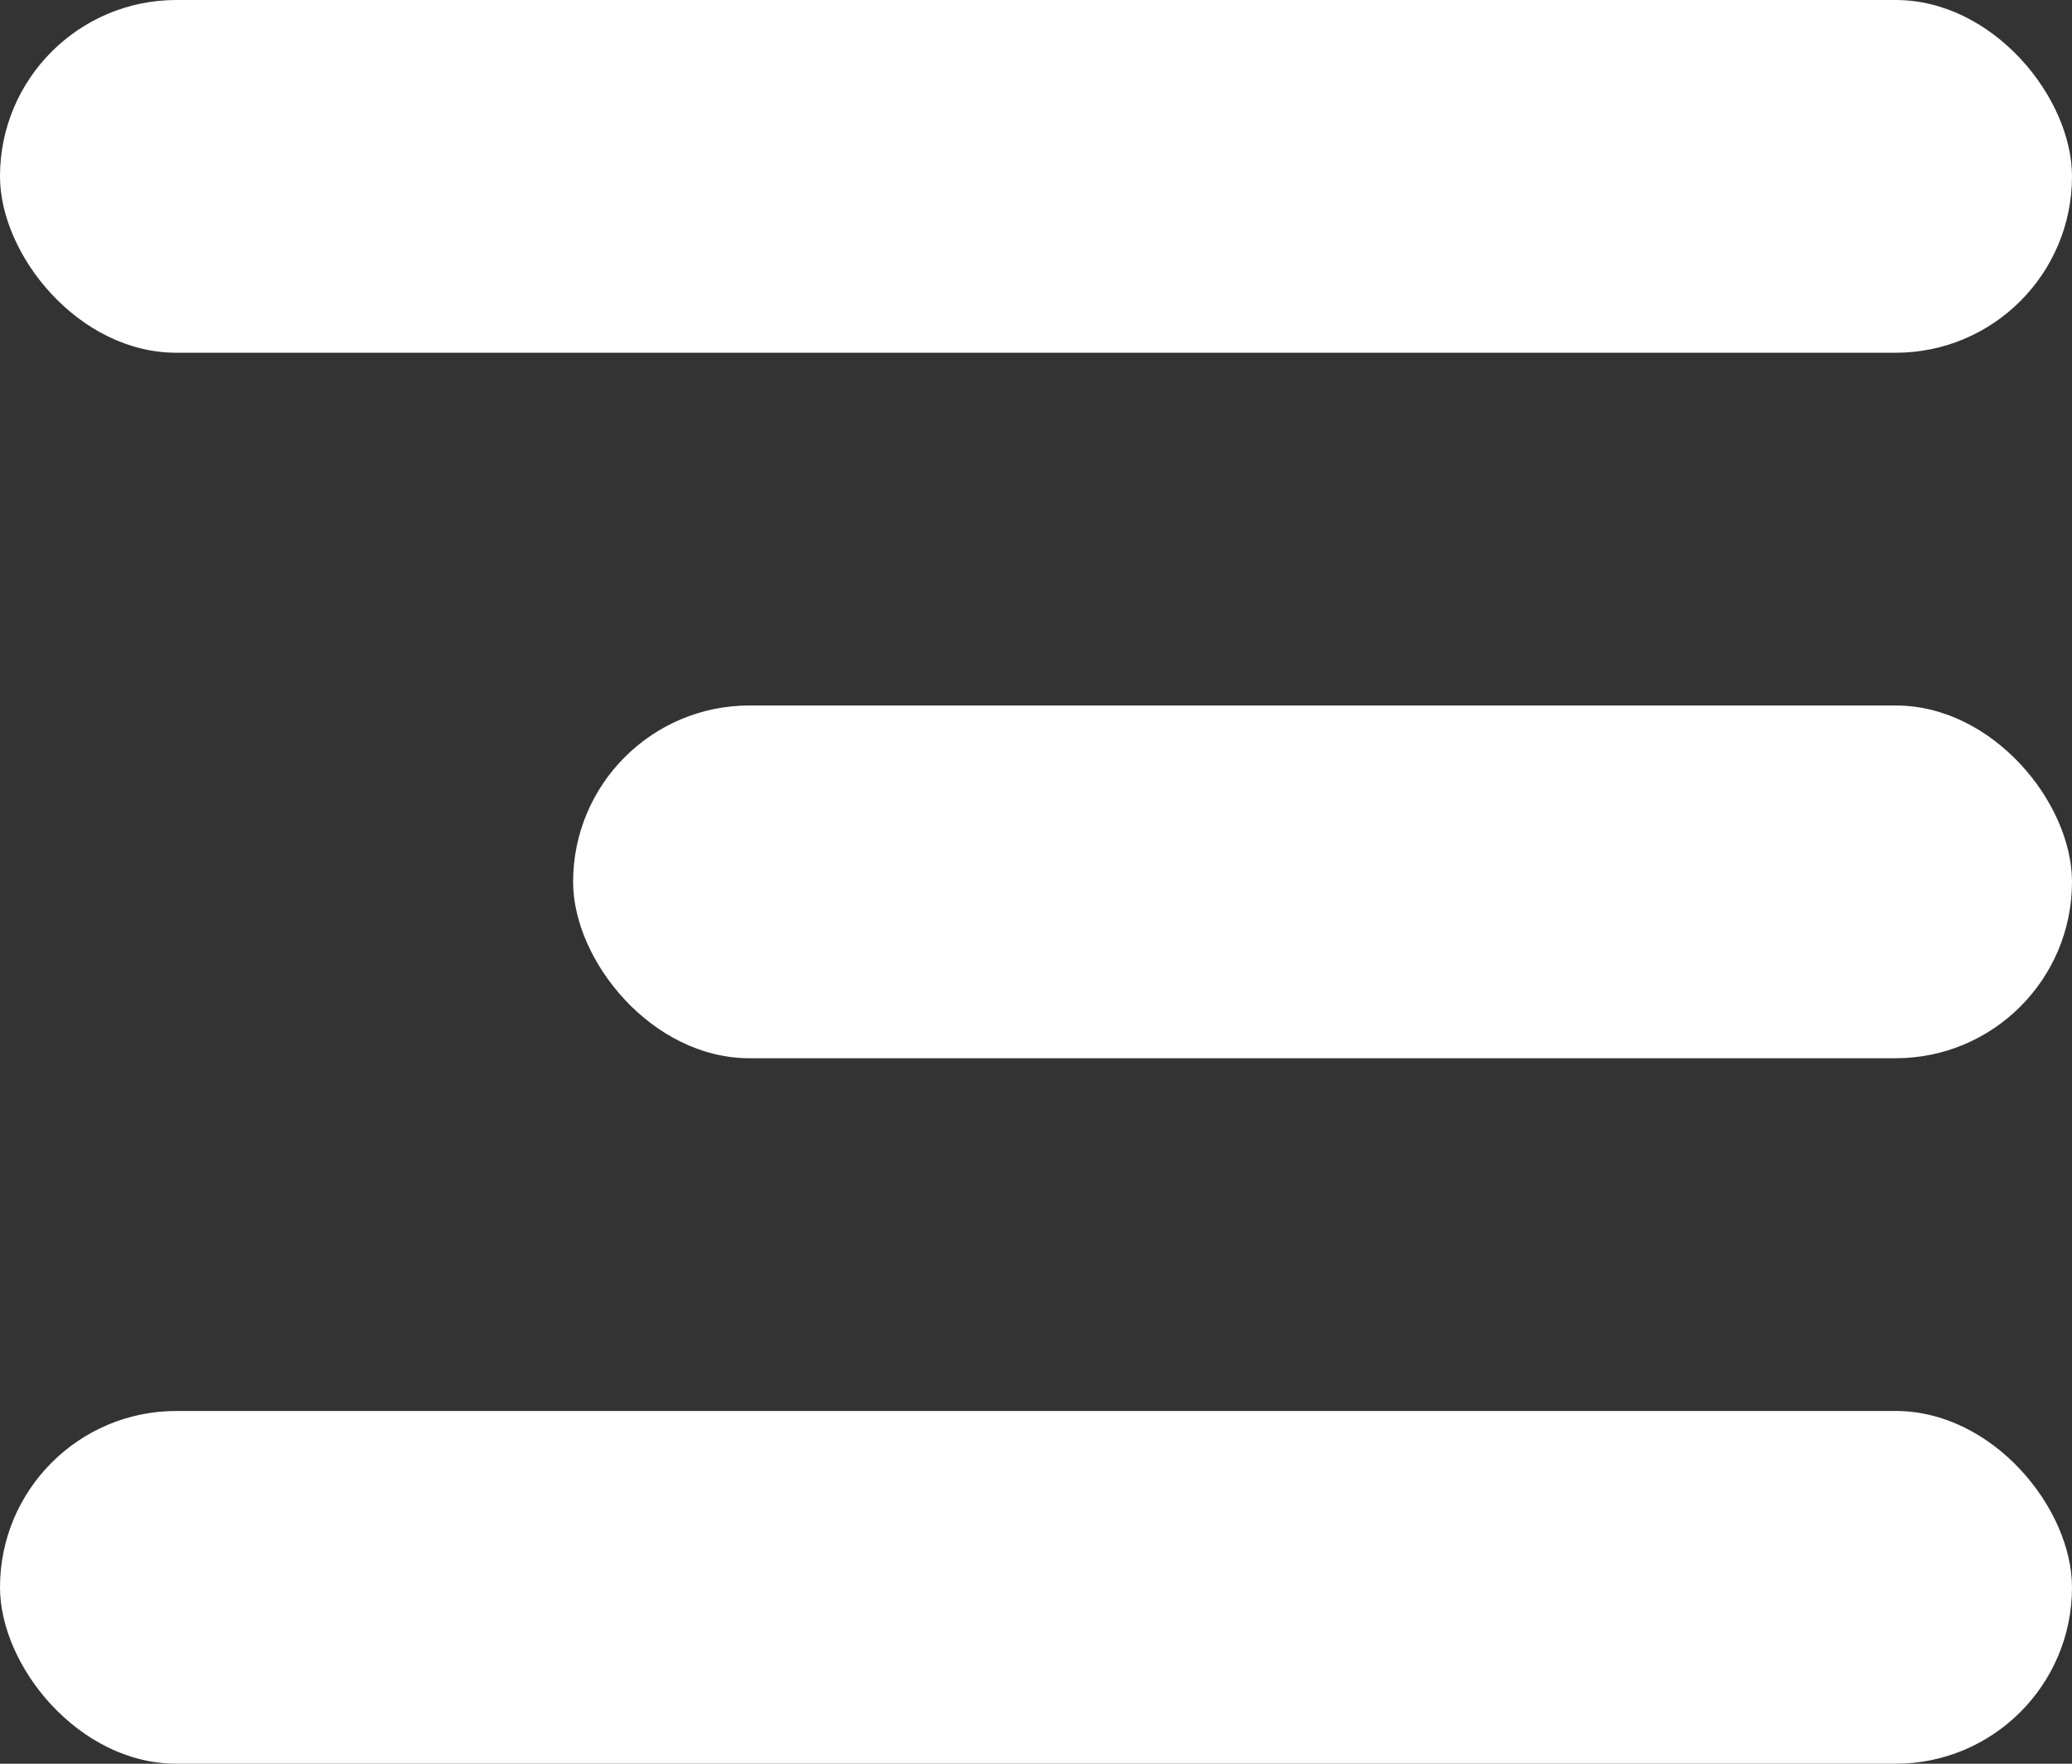 <?xml version="1.0" encoding="UTF-8"?>
<svg width="47px" height="40px" viewBox="0 0 47 40" version="1.1" xmlns="http://www.w3.org/2000/svg" xmlns:xlink="http://www.w3.org/1999/xlink">
    <rect x="0" y="0" width="47" height="40" fill="#333333" stroke="none"/>
    <!-- Generator: Sketch 59 (86127) - https://sketch.com -->
    <title>Burger Menu</title>
    <desc>Created with Sketch.</desc>
    <g id="Page-1" stroke="none" stroke-width="1" fill="none" fill-rule="evenodd">
        <g id="Group-11-Copy" fill="#FFFFFF">
            <rect id="Rectangle" x="0" y="0" width="47" height="8" rx="4"></rect>
            <rect id="Rectangle-Copy-4" x="13" y="16" width="34" height="8" rx="4"></rect>
            <rect id="Rectangle-Copy-5" x="0" y="32" width="47" height="8" rx="4"></rect>
        </g>
    </g>
</svg>